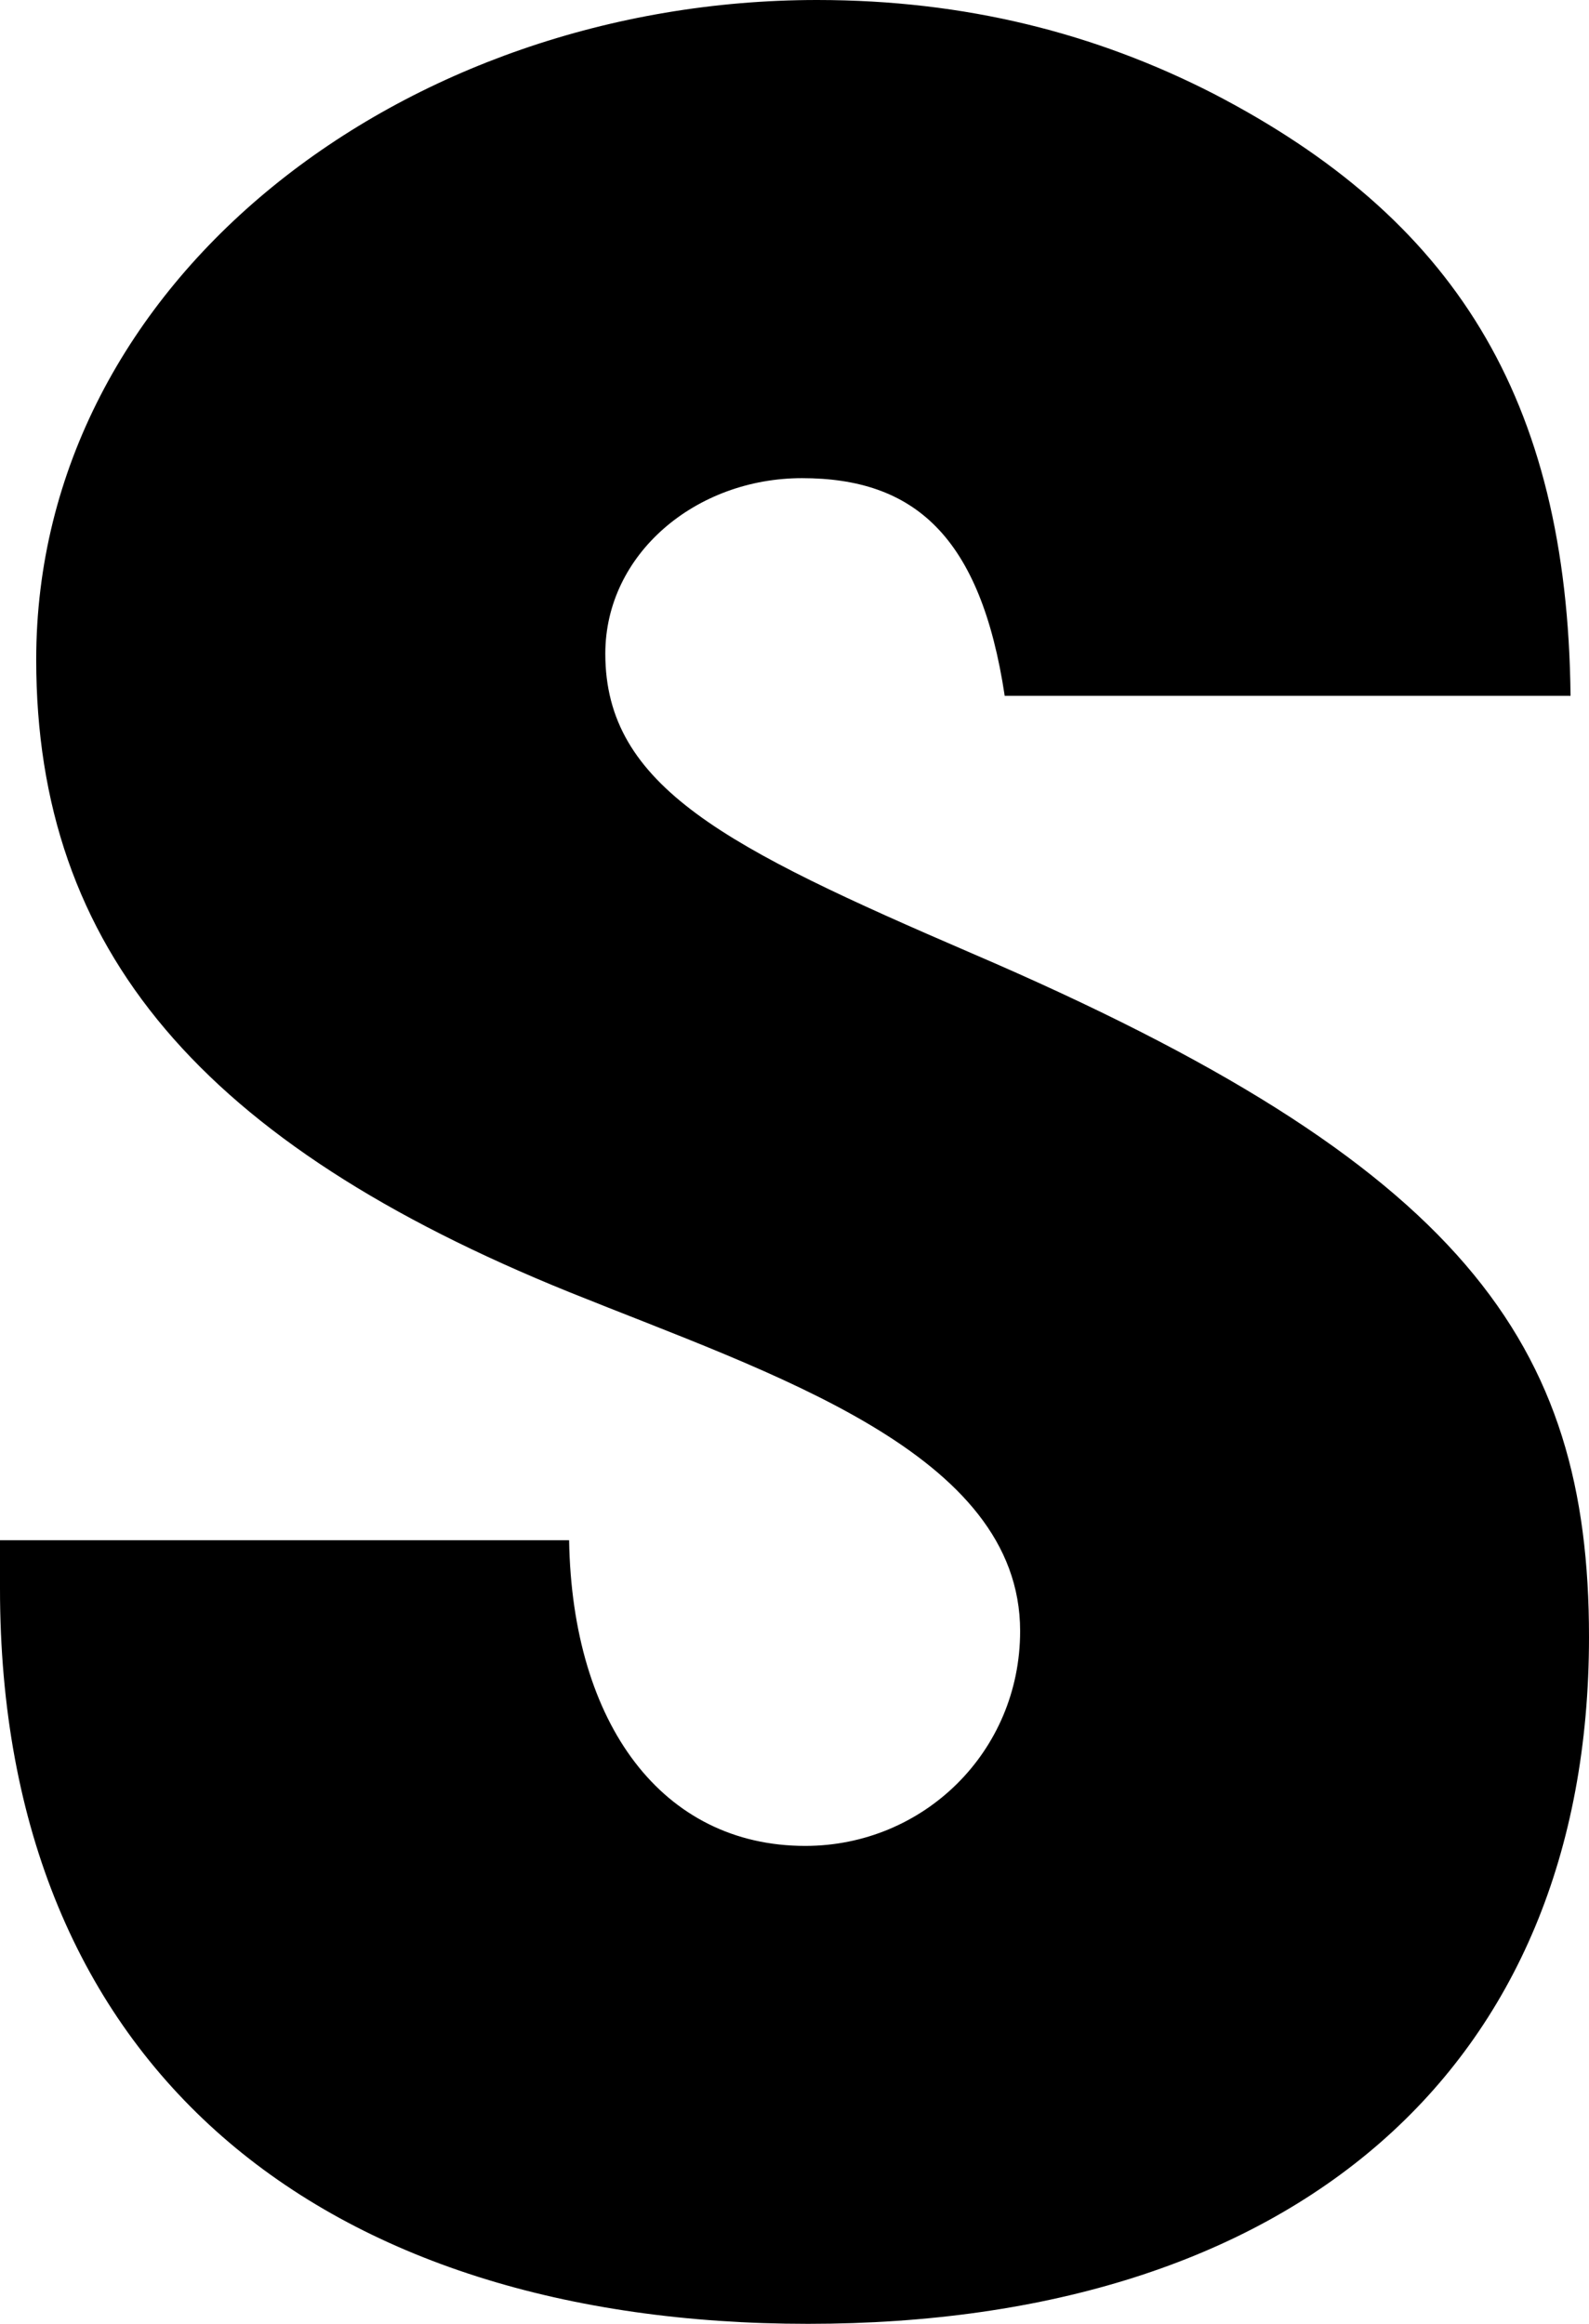 <svg xmlns="http://www.w3.org/2000/svg" id="_&#x30EC;&#x30A4;&#x30E4;&#x30FC;_2" width="67.15" height="98.23" viewBox="0 0 67.15 98.23"><defs><style>.cls-1{stroke-width:0px;}</style></defs><g id="_&#x30EC;&#x30A4;&#x30E4;&#x30FC;_2-2"><path class="cls-1" d="M42.46,29.42c-1.02-6.78-3.84-9.21-8.57-9.21-4.48,0-8.31,3.2-8.31,7.42,0,5.63,5.12,8.19,15.48,12.66,20.85,8.95,26.09,16.5,26.09,28.9,0,18.29-12.53,29.03-33,29.03S0,87.48,0,67.15v-2.05h24.05c.13,7.8,3.96,12.92,9.98,12.92,4.99,0,9.08-3.97,9.08-9.08,0-7.55-10.49-10.87-19.06-14.33C8.57,48.34,1.53,40.16,1.53,27.88,1.53,11.77,17.14,0,34.53,0c6.27,0,11.77,1.41,16.75,3.96,10.1,5.24,14.96,12.79,15.09,25.45h-23.92Z"></path></g></svg>